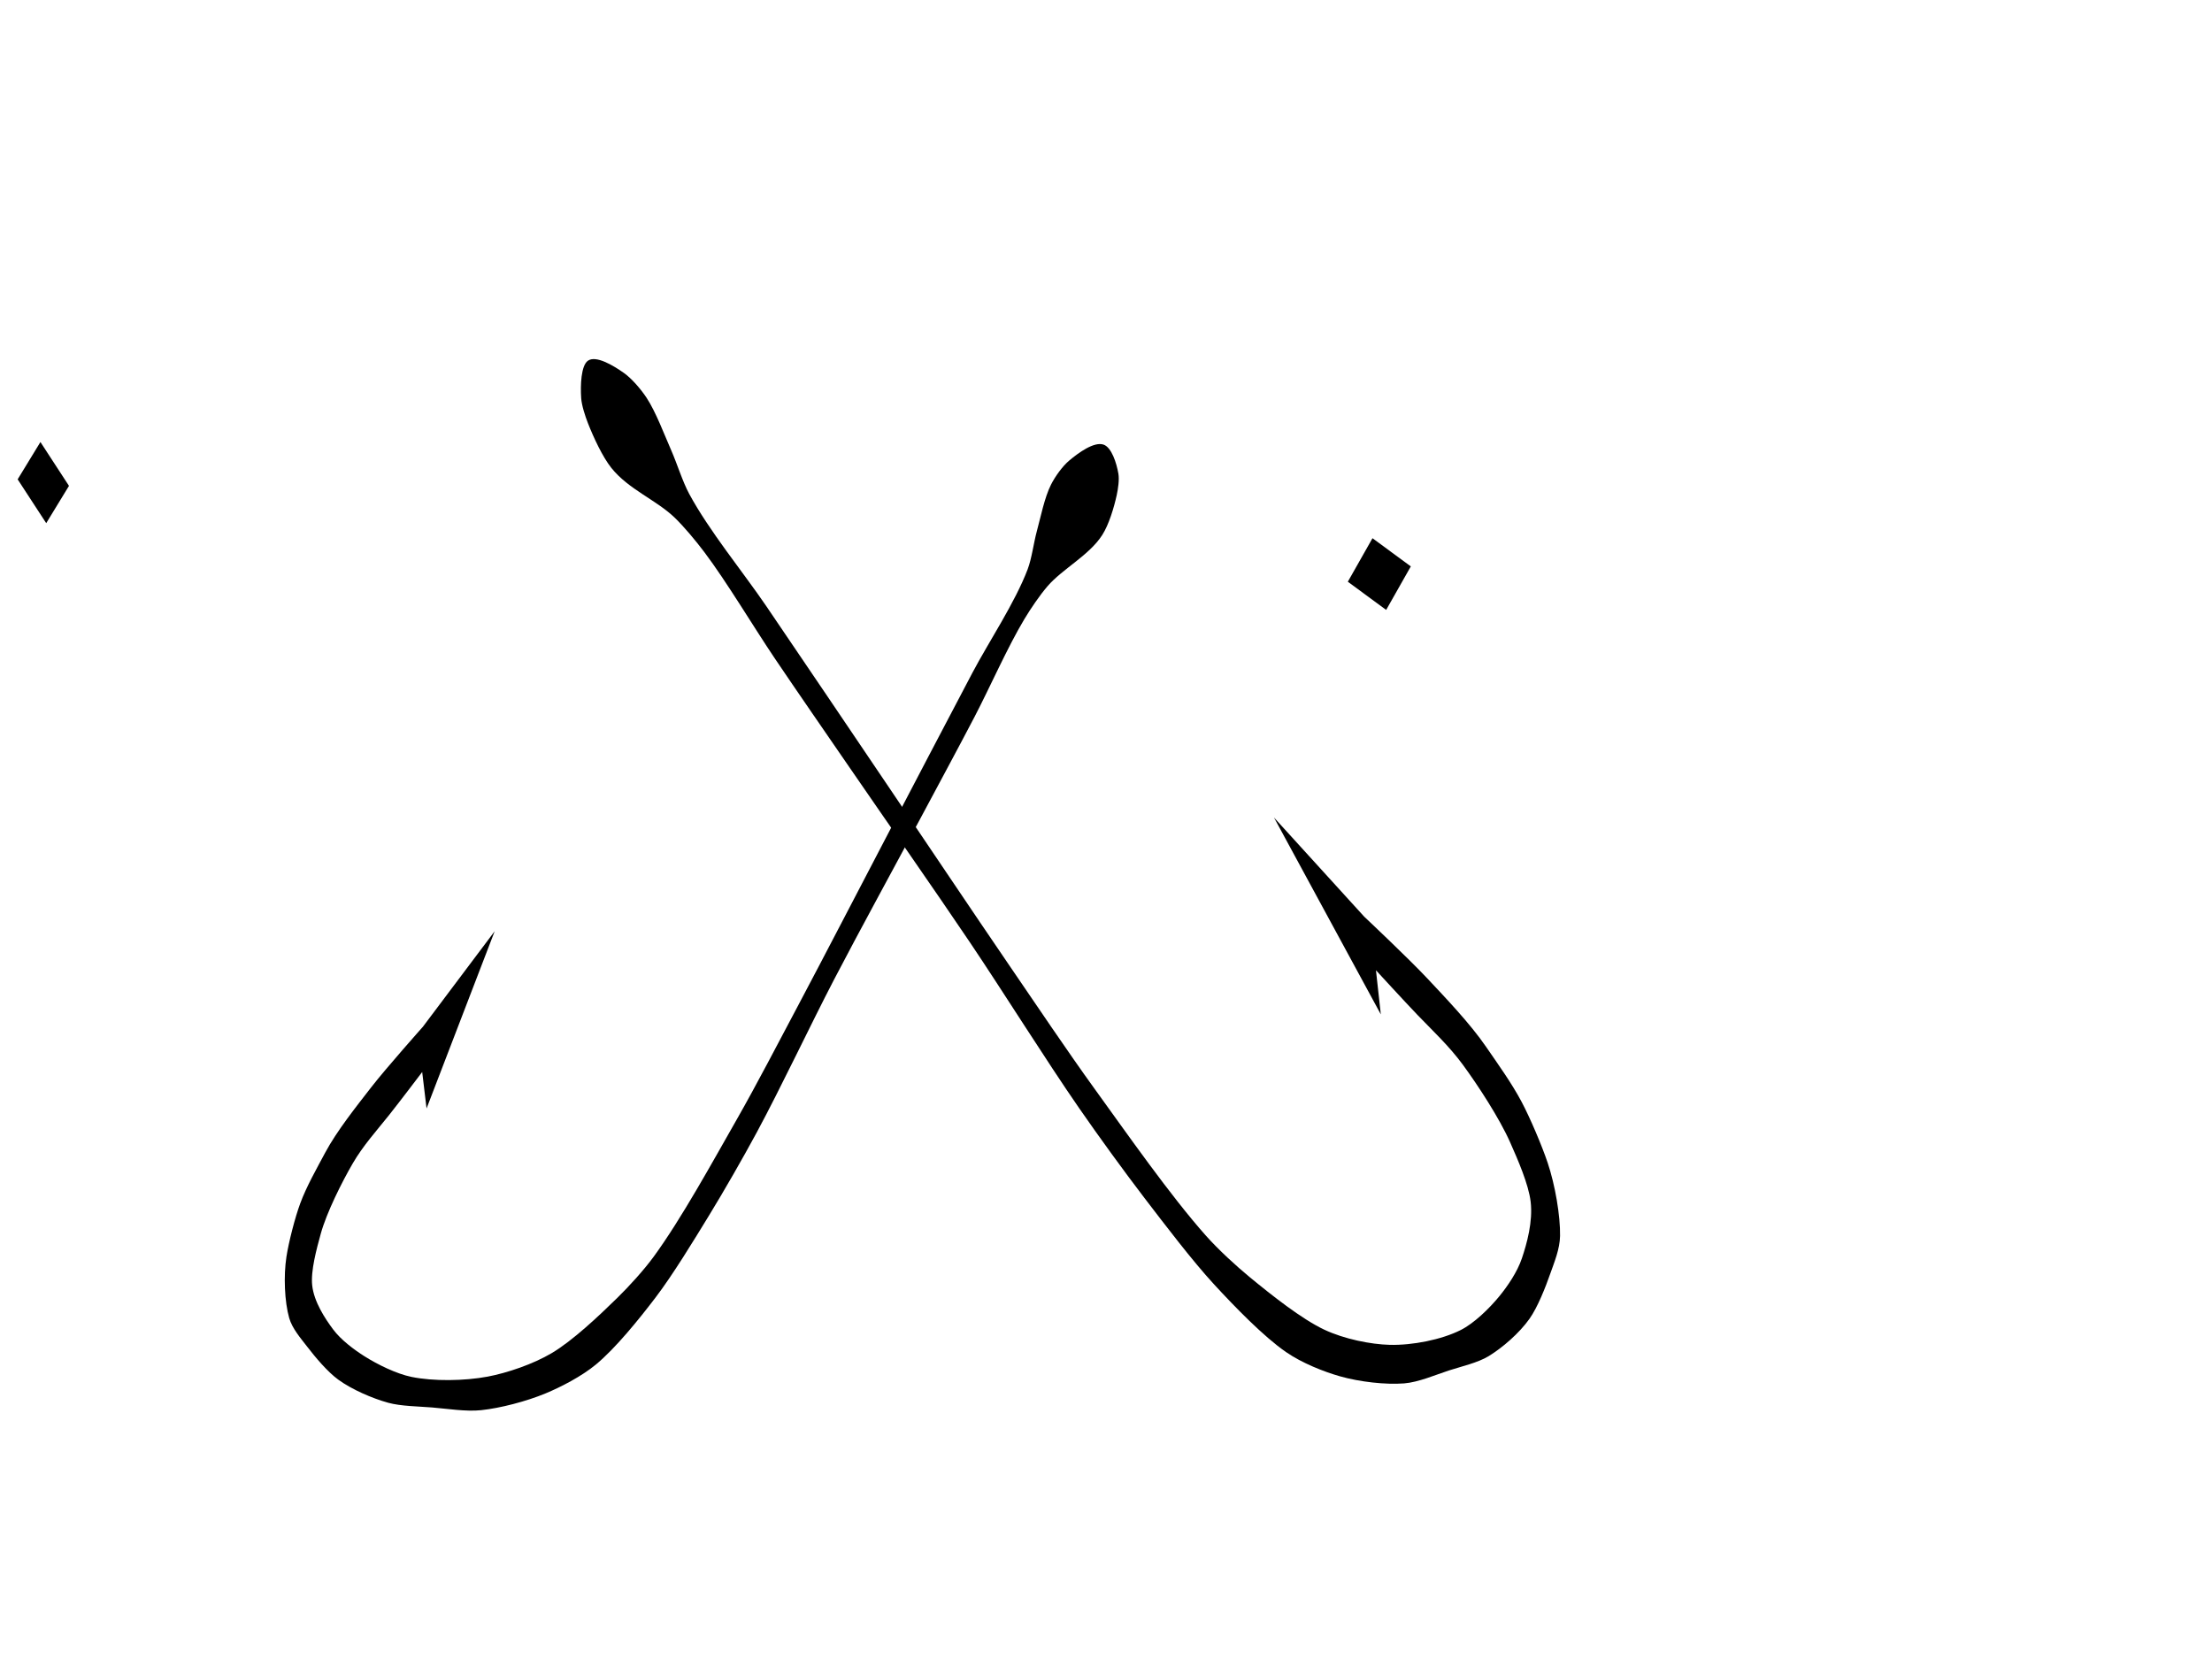 <?xml version="1.0" encoding="UTF-8"?>
<svg width="640" height="480" xmlns="http://www.w3.org/2000/svg" xmlns:svg="http://www.w3.org/2000/svg" OVERFLOW="visible">
 <title>DoubleHook</title>
 <g>
  <title>Layer 1</title>
  <g id="layer1">
   <path d="m300.749,173.691c4.481,-5.047 12.174,-8.763 16.049,-14.617c1.977,-2.988 3.521,-7.929 4.352,-11.494c0.434,-1.861 0.838,-4.481 0.569,-6.184c-0.495,-3.124 -1.865,-7.652 -4.182,-8.482c-2.706,-0.97 -7.261,2.223 -10.078,4.546c-1.859,1.533 -4.045,4.451 -5.287,6.843c-1.938,3.73 -3.122,9.395 -4.29,13.464c-0.938,3.267 -1.546,7.781 -2.797,10.947c-3.783,9.569 -11.481,20.743 -16.357,29.668c-7.849,14.363 -18.201,33.599 -25.995,48.004c-7.703,14.235 -17.885,33.282 -25.658,47.463c-5.405,9.858 -12.511,23.092 -18.187,32.727c-7.14,12.117 -16.45,28.629 -24.692,39.576c-2.935,3.898 -7.284,8.516 -10.636,11.715c-5.524,5.273 -13.096,12.213 -19.16,15.714c-5.478,3.162 -13.088,5.603 -18.665,6.573c-6.766,1.176 -15.727,1.168 -22.026,-0.211c-4.381,-0.961 -9.773,-3.712 -13.566,-6.18c-2.915,-1.897 -6.697,-4.791 -8.899,-7.824c-2.343,-3.226 -5.454,-8.09 -5.915,-12.859c-0.405,-4.195 1.393,-10.473 2.672,-14.886c1.78,-6.137 6.334,-14.92 9.567,-20.305c3.012,-5.015 7.004,-9.328 10.584,-13.687c3,-3.654 9.828,-12.427 9.828,-12.427l1.122,10.562l20.396,-51.012l-21.148,27.371c0,0 -10.812,11.821 -15.178,17.299c-4.272,5.362 -10.136,12.502 -13.574,18.745c-2.504,4.549 -5.513,9.648 -7.405,14.555c-1.579,4.093 -3.491,11.158 -4.207,15.415c-0.928,5.52 -0.72,12.999 0.565,17.731c0.832,3.066 3.307,5.963 4.979,8.207c2.444,3.278 5.891,7.488 8.963,9.794c3.902,2.928 9.789,5.558 14.375,6.892c3.621,1.052 8.819,1.167 12.631,1.527c4.232,0.402 9.814,1.38 14.186,0.981c5.551,-0.507 13.121,-2.364 18.728,-4.603c4.479,-1.788 10.504,-4.795 14.683,-8.159c5.738,-4.62 12.575,-12.847 17.479,-19.106c5.138,-6.559 11.22,-16.275 15.781,-23.501c4.421,-7.003 10.083,-16.569 14.156,-23.879c7.215,-12.953 15.95,-30.888 22.989,-43.975c7.542,-14.023 17.965,-32.434 25.643,-46.351c4.81,-8.721 11.279,-20.311 16.009,-29.094c4.515,-8.385 9.856,-20.112 14.818,-28.118c1.857,-2.996 4.543,-6.842 6.78,-9.36l0,0z" transform="rotate(-0.769)" STROKE-WIDTH="2.04px" STROKE="#000000" FILL-RULE="evenodd" FILL="#000000" id="svg_2"/>
   <path d="m394.977,161.039l10.98,8.305l-7.301,12.491l-10.98,-8.305l7.301,-12.491z" transform="rotate(-0.769)" STROKE-WIDTH="1.016px" FILL-RULE="evenodd" FILL="#000000" id="svg_3"/>
  </g>
  <g id="svg_4">
   <path d="m216.179,129.152c-4.264,-6.118 -11.586,-10.623 -15.273,-17.719c-1.883,-3.622 -3.353,-9.61 -4.146,-13.932c-0.412,-2.256 -0.796,-5.431 -0.54,-7.496c0.469,-3.786 1.774,-9.276 3.981,-10.283c2.574,-1.175 6.911,2.696 9.593,5.512c1.768,1.857 3.85,5.395 5.03,8.293c1.844,4.523 2.973,11.39 4.084,16.322c0.891,3.959 1.471,9.433 2.664,13.27c3.601,11.6 10.925,25.145 15.568,35.962c7.471,17.413 17.324,40.732 24.742,58.191c7.332,17.256 17.022,40.344 24.422,57.535c5.147,11.951 11.909,27.992 17.313,39.672c6.792,14.688 15.657,34.704 23.502,47.975c2.793,4.724 6.932,10.322 10.124,14.2c5.258,6.394 12.466,14.804 18.238,19.05c5.212,3.83 12.457,6.79 17.764,7.965c6.443,1.429 14.971,1.417 20.968,-0.254c4.169,-1.164 9.302,-4.499 12.912,-7.491c2.774,-2.301 6.377,-5.807 8.471,-9.486c2.23,-3.908 5.19,-9.804 5.627,-15.586c0.386,-5.086 -1.322,-12.696 -2.541,-18.046c-1.694,-7.439 -6.029,-18.085 -9.107,-24.612c-2.865,-6.079 -6.666,-11.308 -10.075,-16.591c-2.854,-4.432 -9.356,-15.062 -9.356,-15.062l-1.068,12.801l-19.412,-61.836l20.129,33.176c0,0 10.291,14.332 14.448,20.973c4.065,6.5 9.648,15.154 12.918,22.724c2.385,5.512 5.25,11.694 7.049,17.644c1.505,4.961 3.325,13.525 4.005,18.685c0.883,6.694 0.686,15.758 -0.539,21.495c-0.789,3.714 -3.147,7.229 -4.74,9.948c-2.325,3.975 -5.604,9.075 -8.53,11.873c-3.715,3.548 -9.317,6.736 -13.683,8.352c-3.447,1.275 -8.394,1.416 -12.024,1.853c-4.027,0.489 -9.341,1.672 -13.501,1.188c-5.283,-0.613 -12.49,-2.866 -17.825,-5.579c-4.262,-2.166 -9.998,-5.813 -13.978,-9.891c-5.46,-5.602 -11.967,-15.569 -16.634,-23.159c-4.89,-7.95 -10.679,-19.73 -15.022,-28.49c-4.209,-8.487 -9.598,-20.086 -13.475,-28.946c-6.868,-15.7 -15.18,-37.443 -21.88,-53.304c-7.178,-17.001 -17.101,-39.319 -24.408,-56.189c-4.579,-10.571 -10.735,-24.622 -15.237,-35.27c-4.299,-10.163 -9.384,-24.379 -14.106,-34.084c-1.767,-3.632 -4.322,-8.293 -6.454,-11.347z" transform="rotate(-11.061 312.458 247.518)" STROKE-WIDTH="2.04px" STROKE="#000000" FILL-RULE="evenodd" FILL="#000000" id="svg_5"/>
   <path d="m13.964,127.949l-8.537,9.33l5.677,14.033l8.535,-9.33l-5.675,-14.033z" transform="rotate(-11.061 12.537 139.631)" STROKE-WIDTH="1.016px" FILL-RULE="evenodd" FILL="#000000" id="svg_6"/>
  </g>
 </g>
</svg>